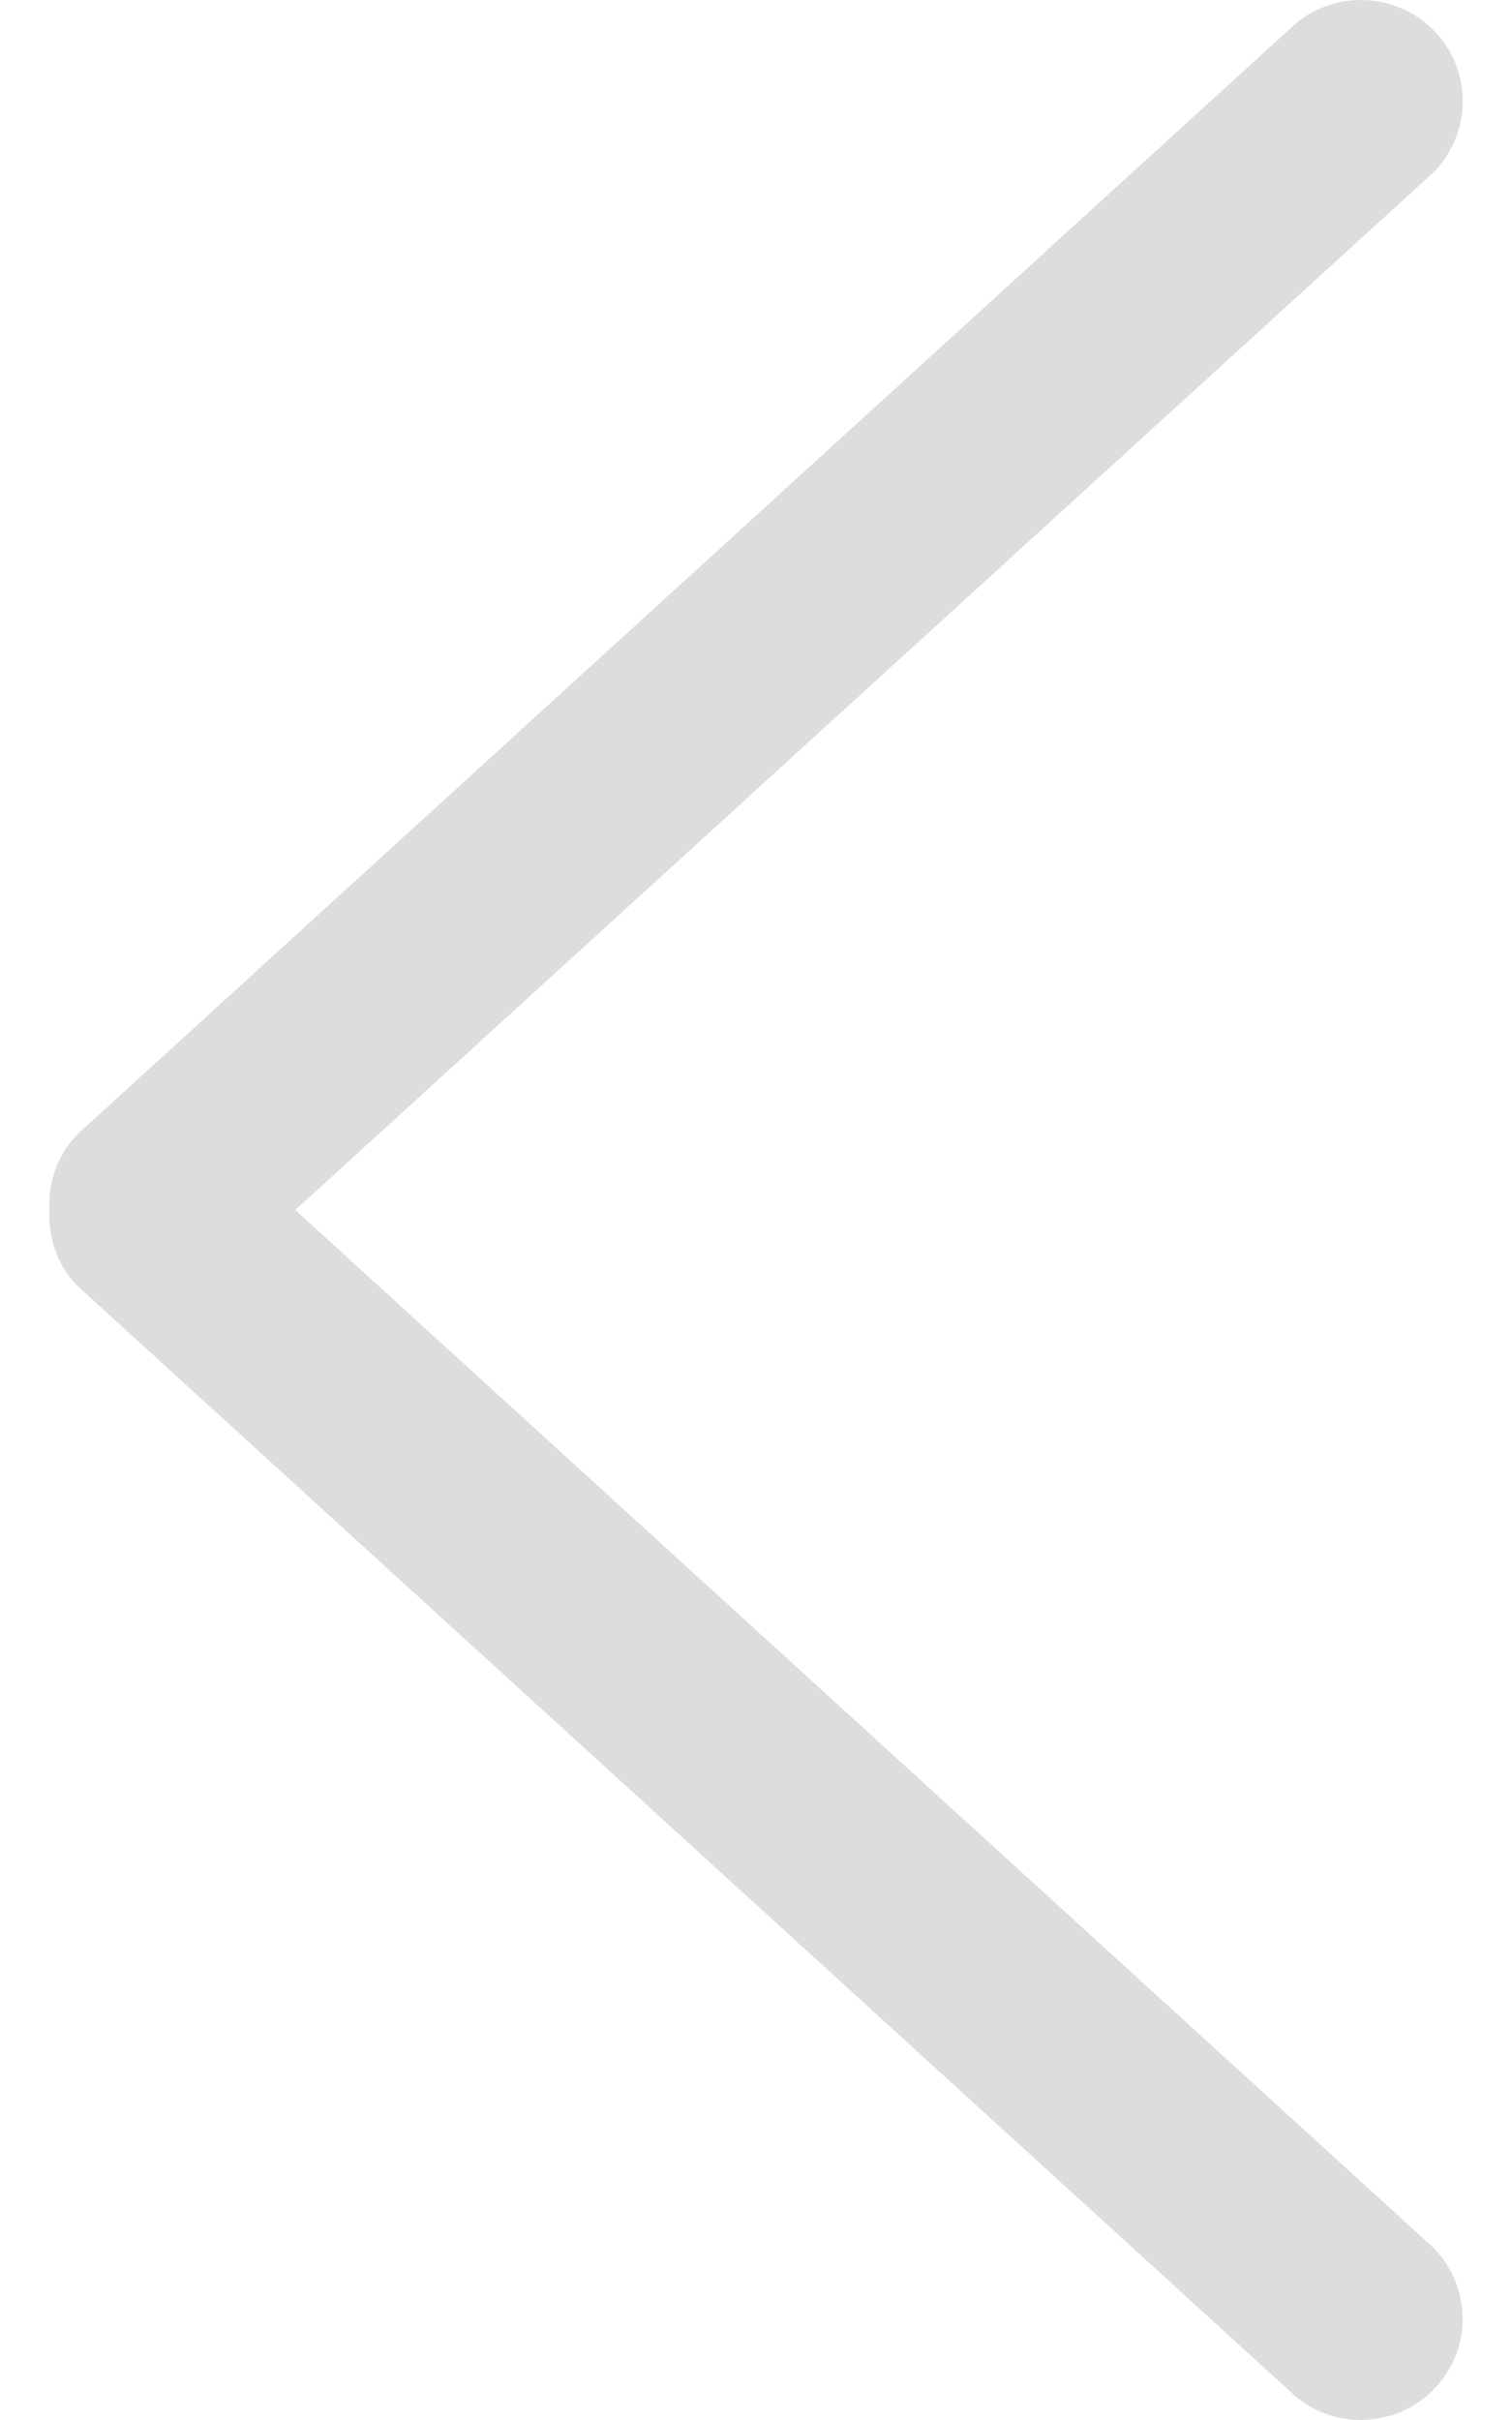 <svg width="10" height="16" viewBox="0 0 10 16" fill="none" xmlns="http://www.w3.org/2000/svg">
<g id="Group">
<path id="Vector" d="M0.519 7.493L8.525 0.196C8.788 -0.065 9.214 -0.065 9.477 0.196C9.74 0.457 9.74 0.882 9.477 1.143L1.953 8L9.476 14.857C9.739 15.118 9.739 15.543 9.476 15.804C9.213 16.065 8.787 16.065 8.525 15.804L0.518 8.507C0.378 8.368 0.318 8.183 0.327 8.001C0.318 7.817 0.378 7.633 0.519 7.493Z" fill="#DDDDDD"/>
</g>
</svg>
